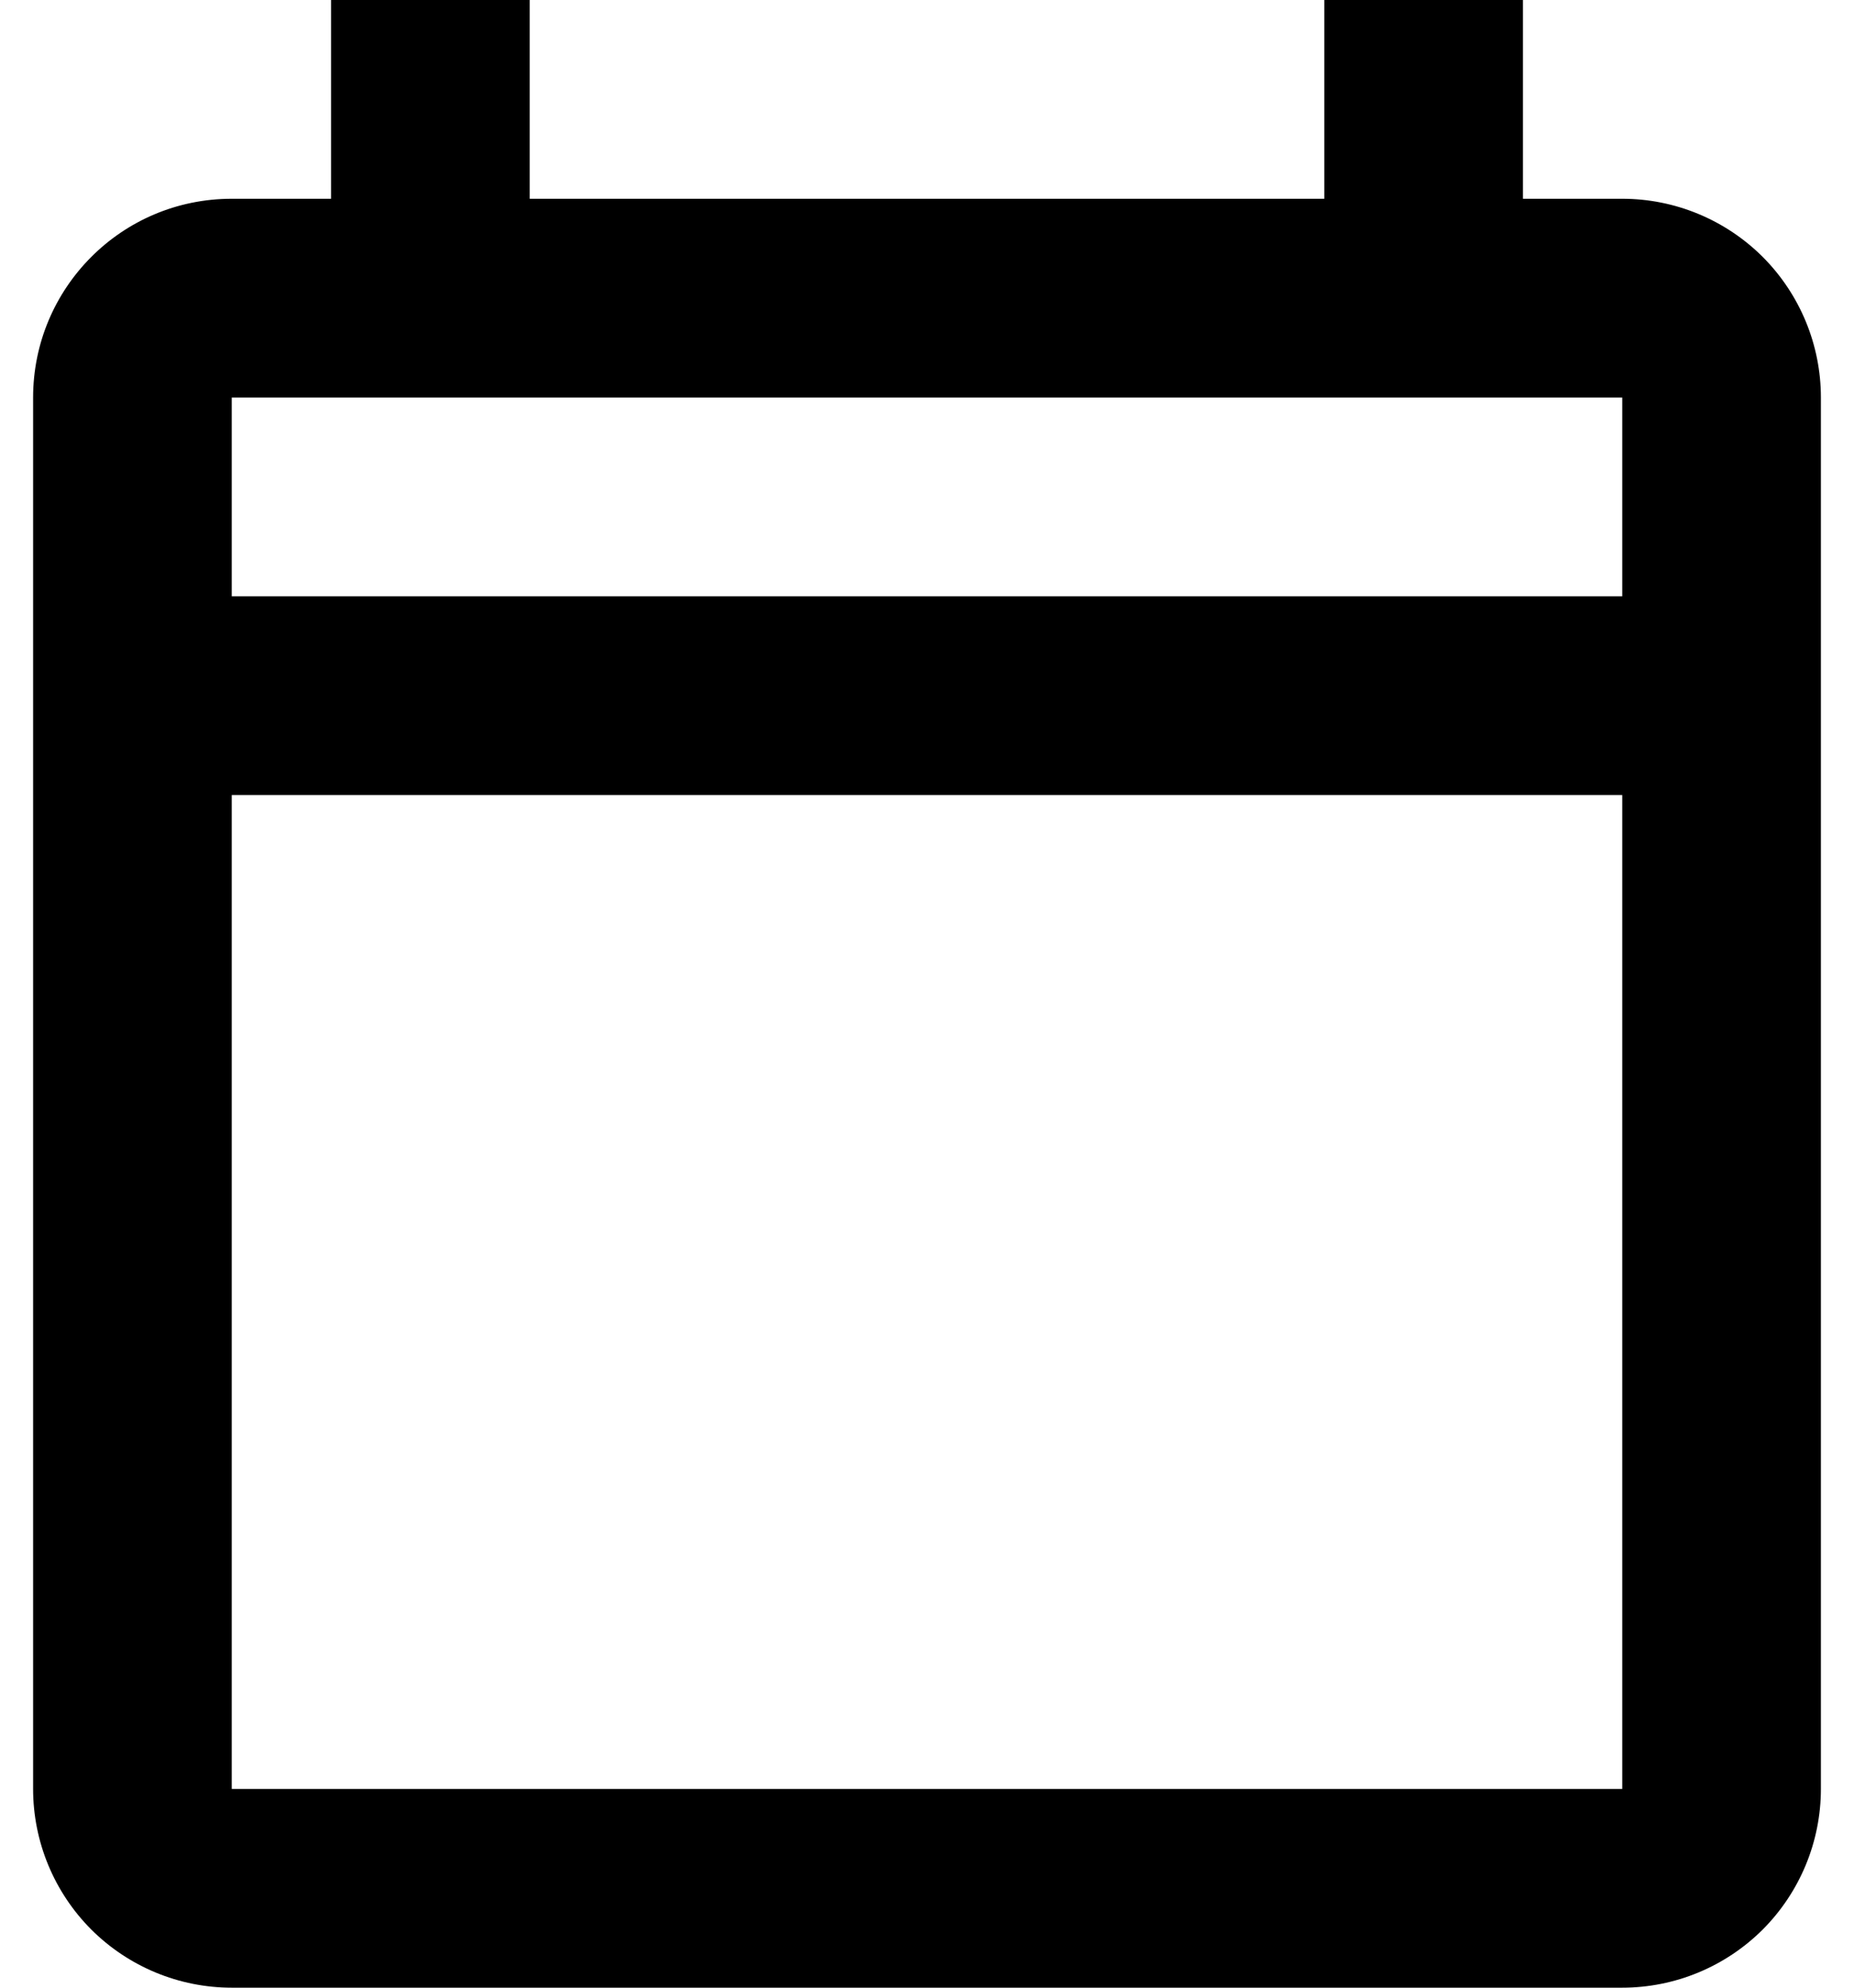 <svg width="14" height="15" viewBox="0 0 14 15" fill="none" xmlns="http://www.w3.org/2000/svg">
<path d="M12.25 1.5H11.5V0H10V1.5H4V0H2.5V1.5H1.75C0.917 1.5 0.25 2.175 0.25 3V13.5C0.25 13.898 0.408 14.279 0.689 14.561C0.971 14.842 1.352 15 1.75 15H12.25C12.648 15 13.029 14.842 13.311 14.561C13.592 14.279 13.75 13.898 13.75 13.5V3C13.75 2.602 13.592 2.221 13.311 1.939C13.029 1.658 12.648 1.5 12.25 1.5ZM12.25 13.5H1.75V6H12.25V13.5ZM12.25 4.5H1.75V3H12.25V4.5Z" fill="black"/>
</svg>
